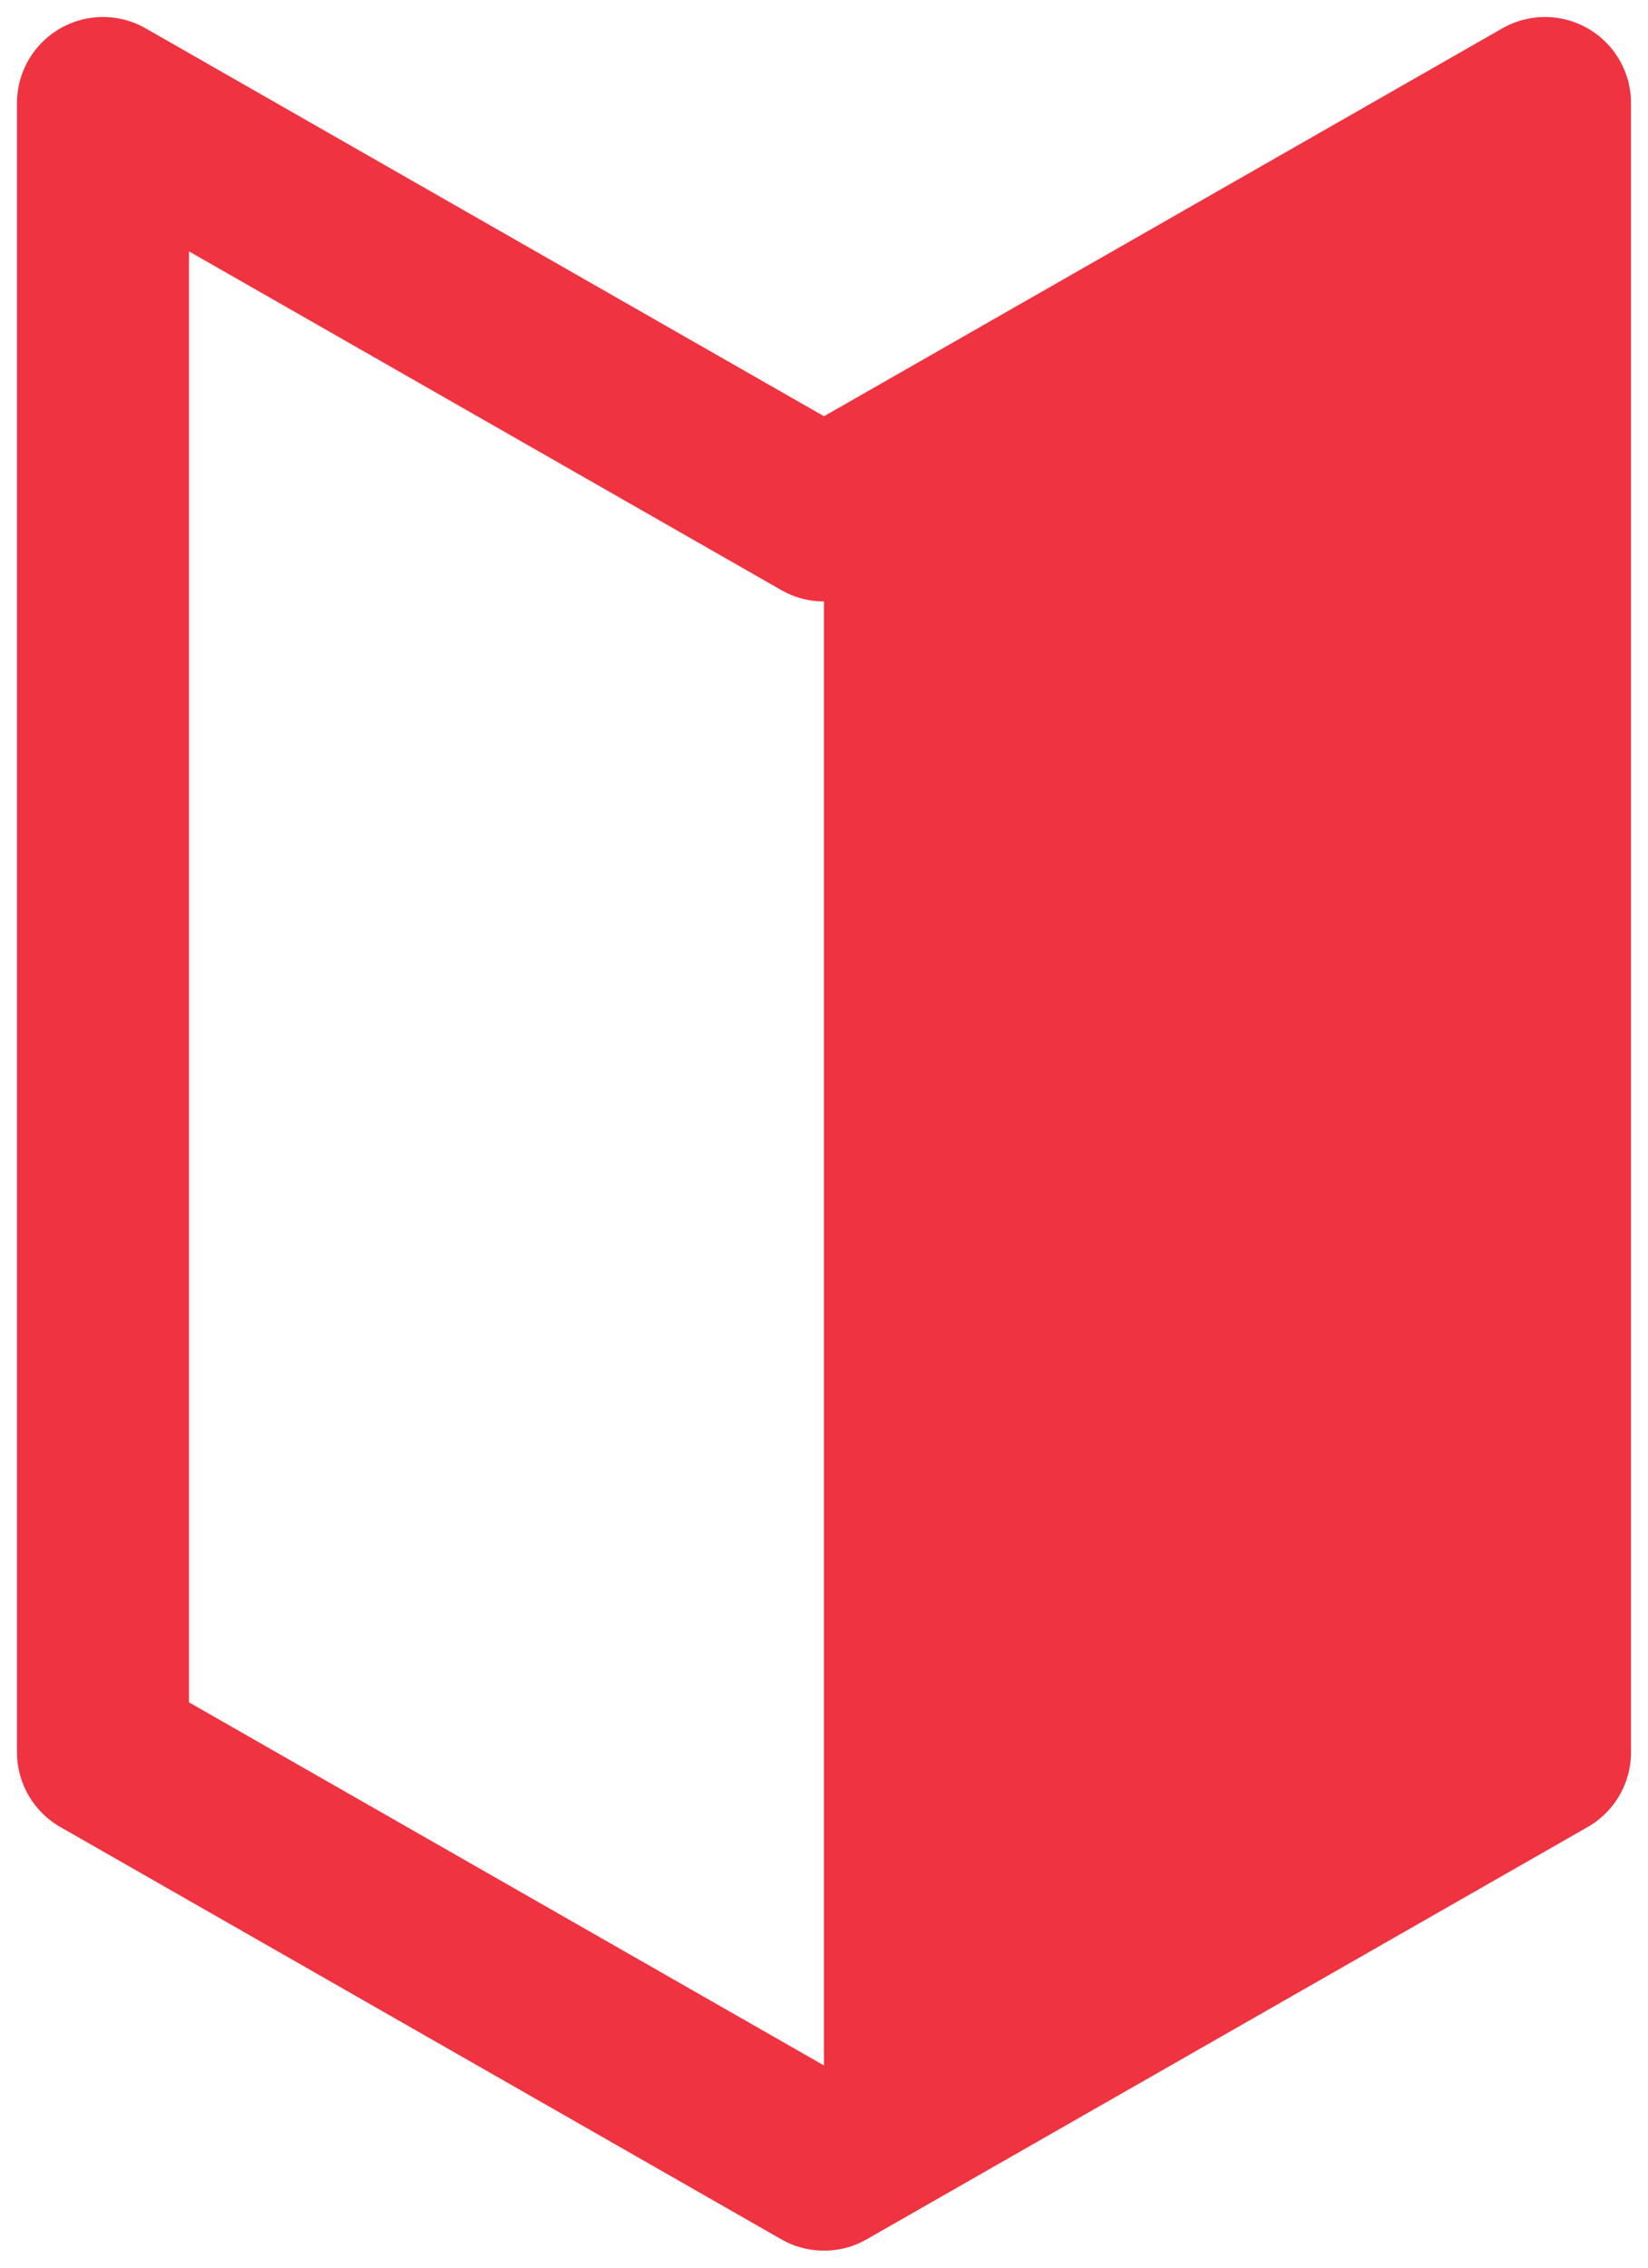 <svg width="16" height="22" viewBox="0 0 16 22" fill="none" xmlns="http://www.w3.org/2000/svg">
<path d="M15 1L8 5V21L15 17V1Z" fill="#EF3340"/>
<path d="M8 5L1 1V17L8 21L15 17V1L8 5Z" stroke="#EF3340" stroke-width="1.67" stroke-linecap="round" stroke-linejoin="round"/>
</svg>
